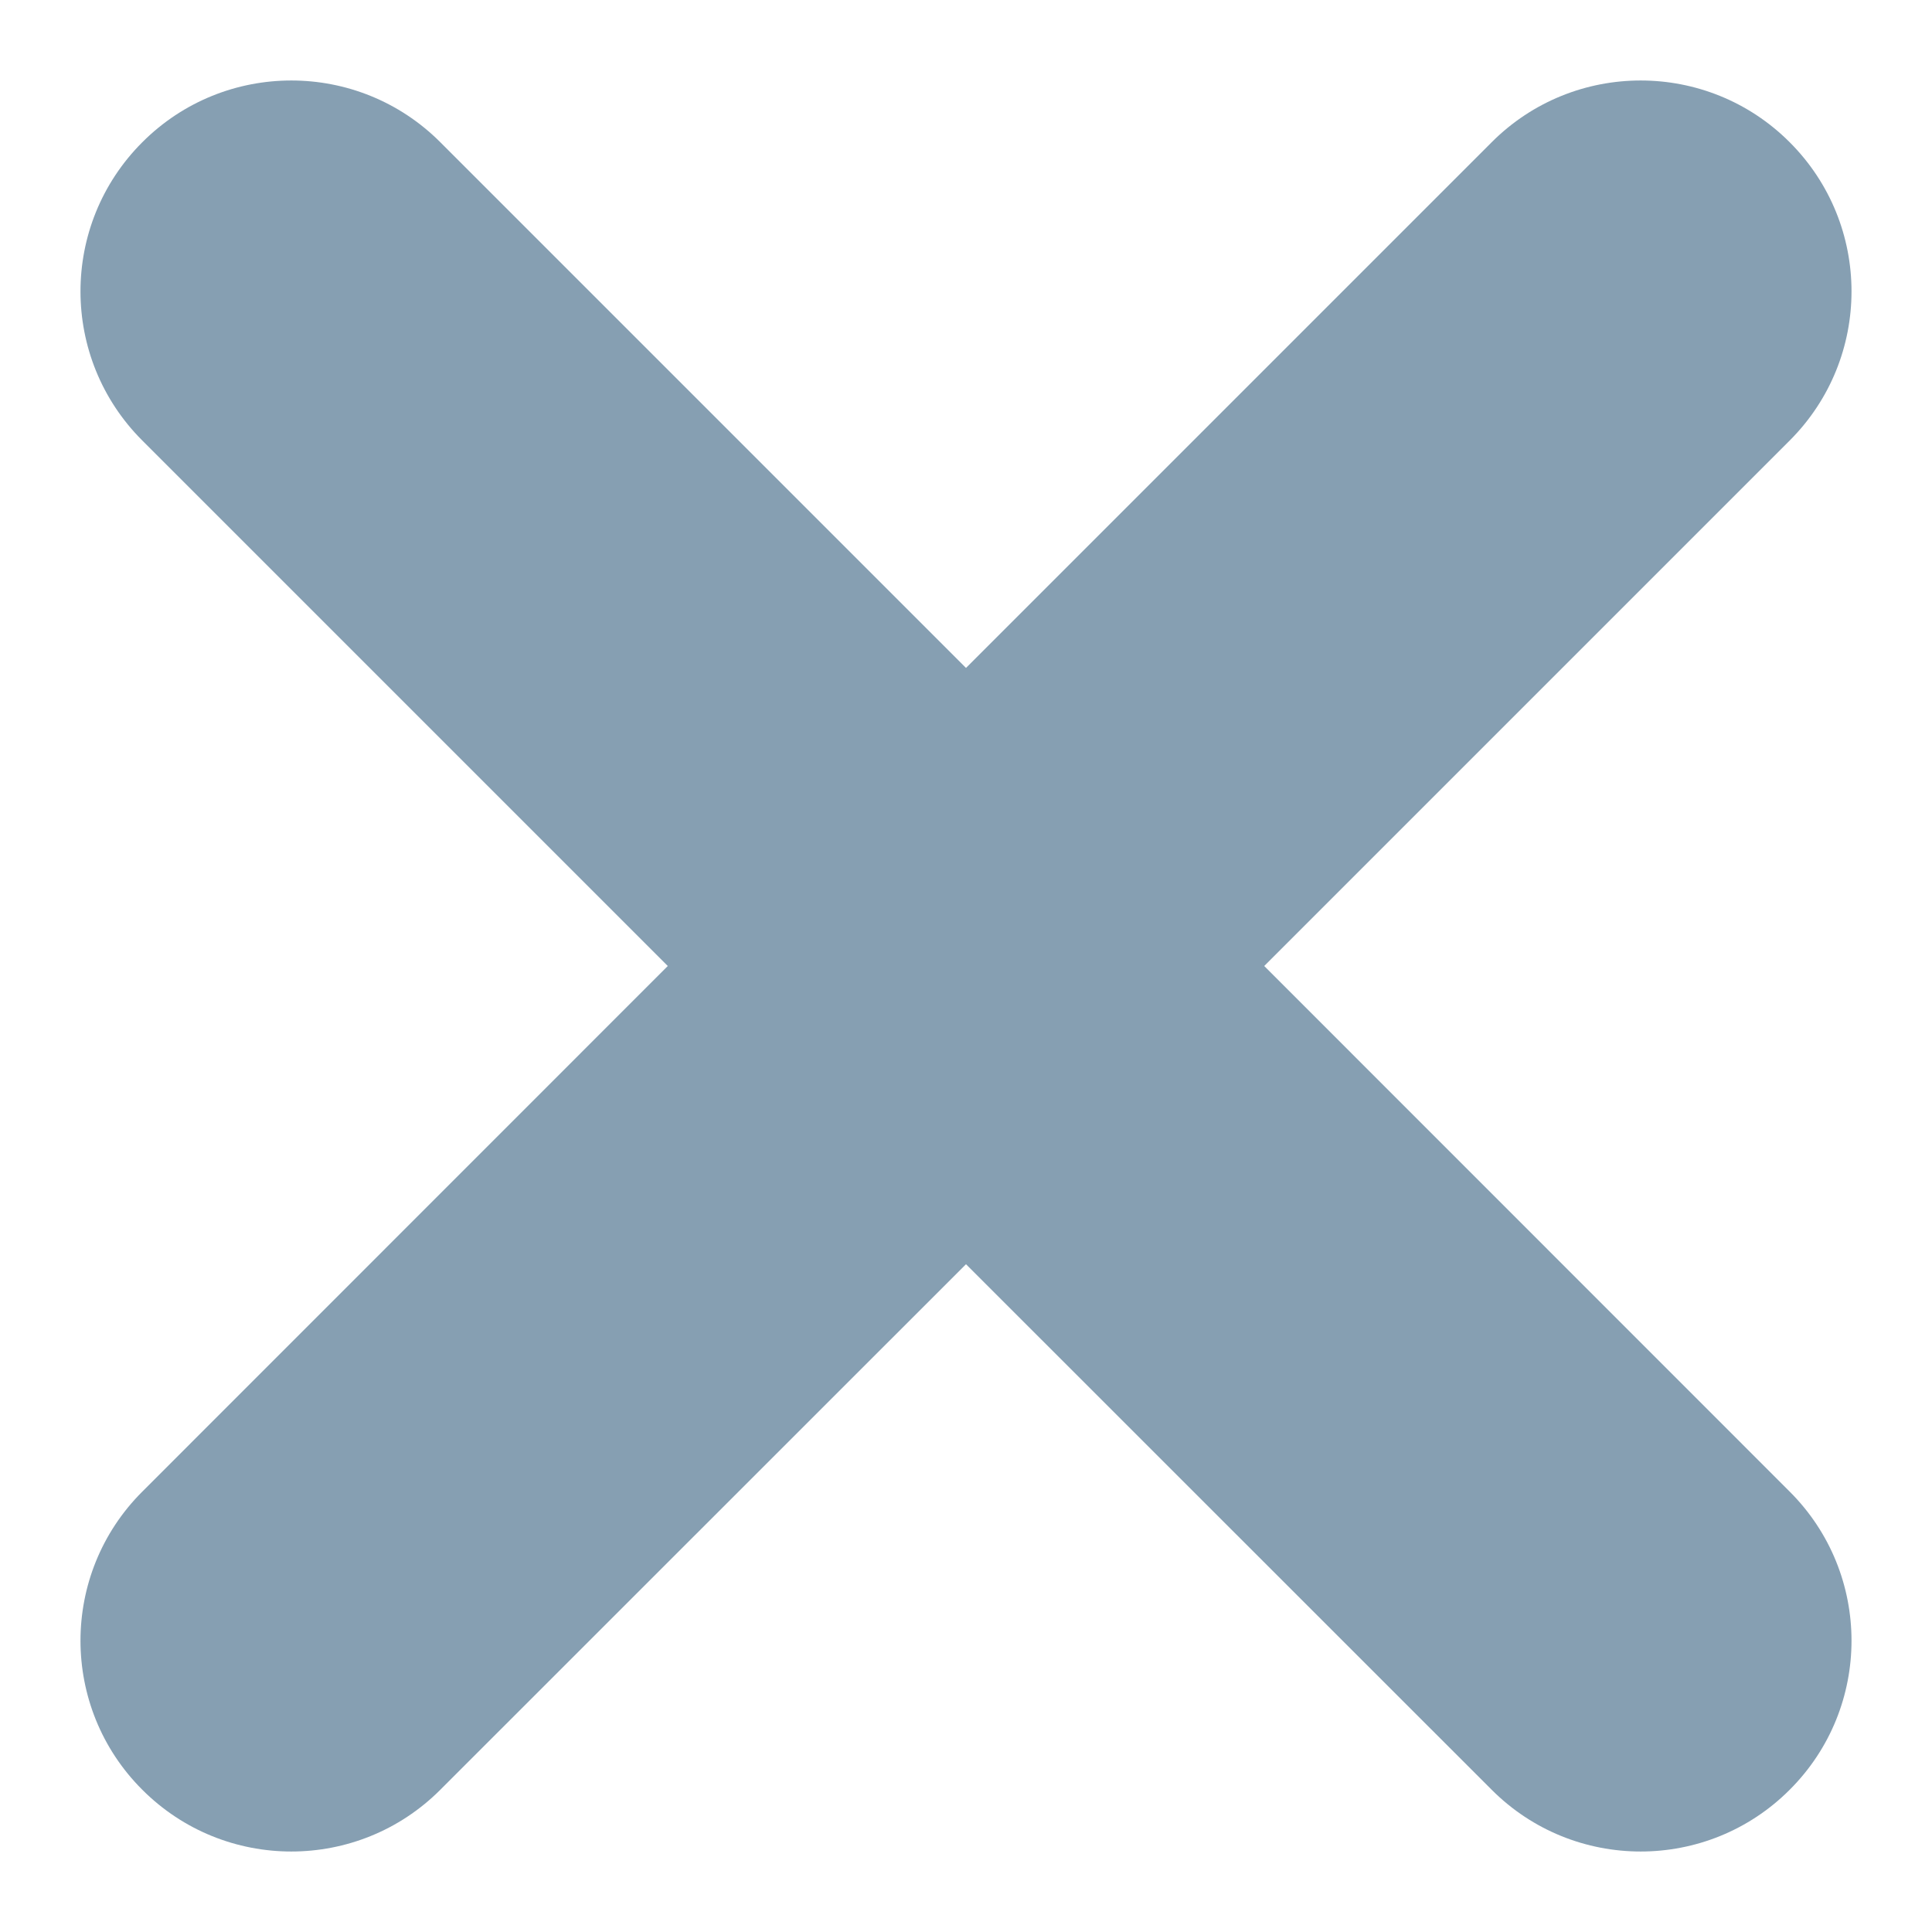 <svg width="14" height="14" viewBox="0 0 14 14" fill="none" xmlns="http://www.w3.org/2000/svg">
<g clip-path="url(#clip0_3_4306)">
<path fill-rule="evenodd" clip-rule="evenodd" d="M1.031 1.031C1.627 0.434 2.595 0.434 3.191 1.031L7 4.84L10.809 1.031C11.405 0.434 12.373 0.434 12.969 1.031C13.566 1.628 13.566 2.595 12.969 3.192L9.161 7L12.969 10.809C13.566 11.405 13.566 12.373 12.969 12.969C12.373 13.566 11.405 13.566 10.809 12.969L7 9.161L3.191 12.969C2.595 13.566 1.627 13.566 1.031 12.969C0.434 12.373 0.434 11.405 1.031 10.809L4.839 7L1.031 3.192C0.434 2.595 0.434 1.628 1.031 1.031Z" fill="#869FB2"/>
</g>
<defs>
<clipPath id="clip0_3_4306">
<rect width="14" height="14" fill="white"/>
</clipPath>
</defs>
</svg>
